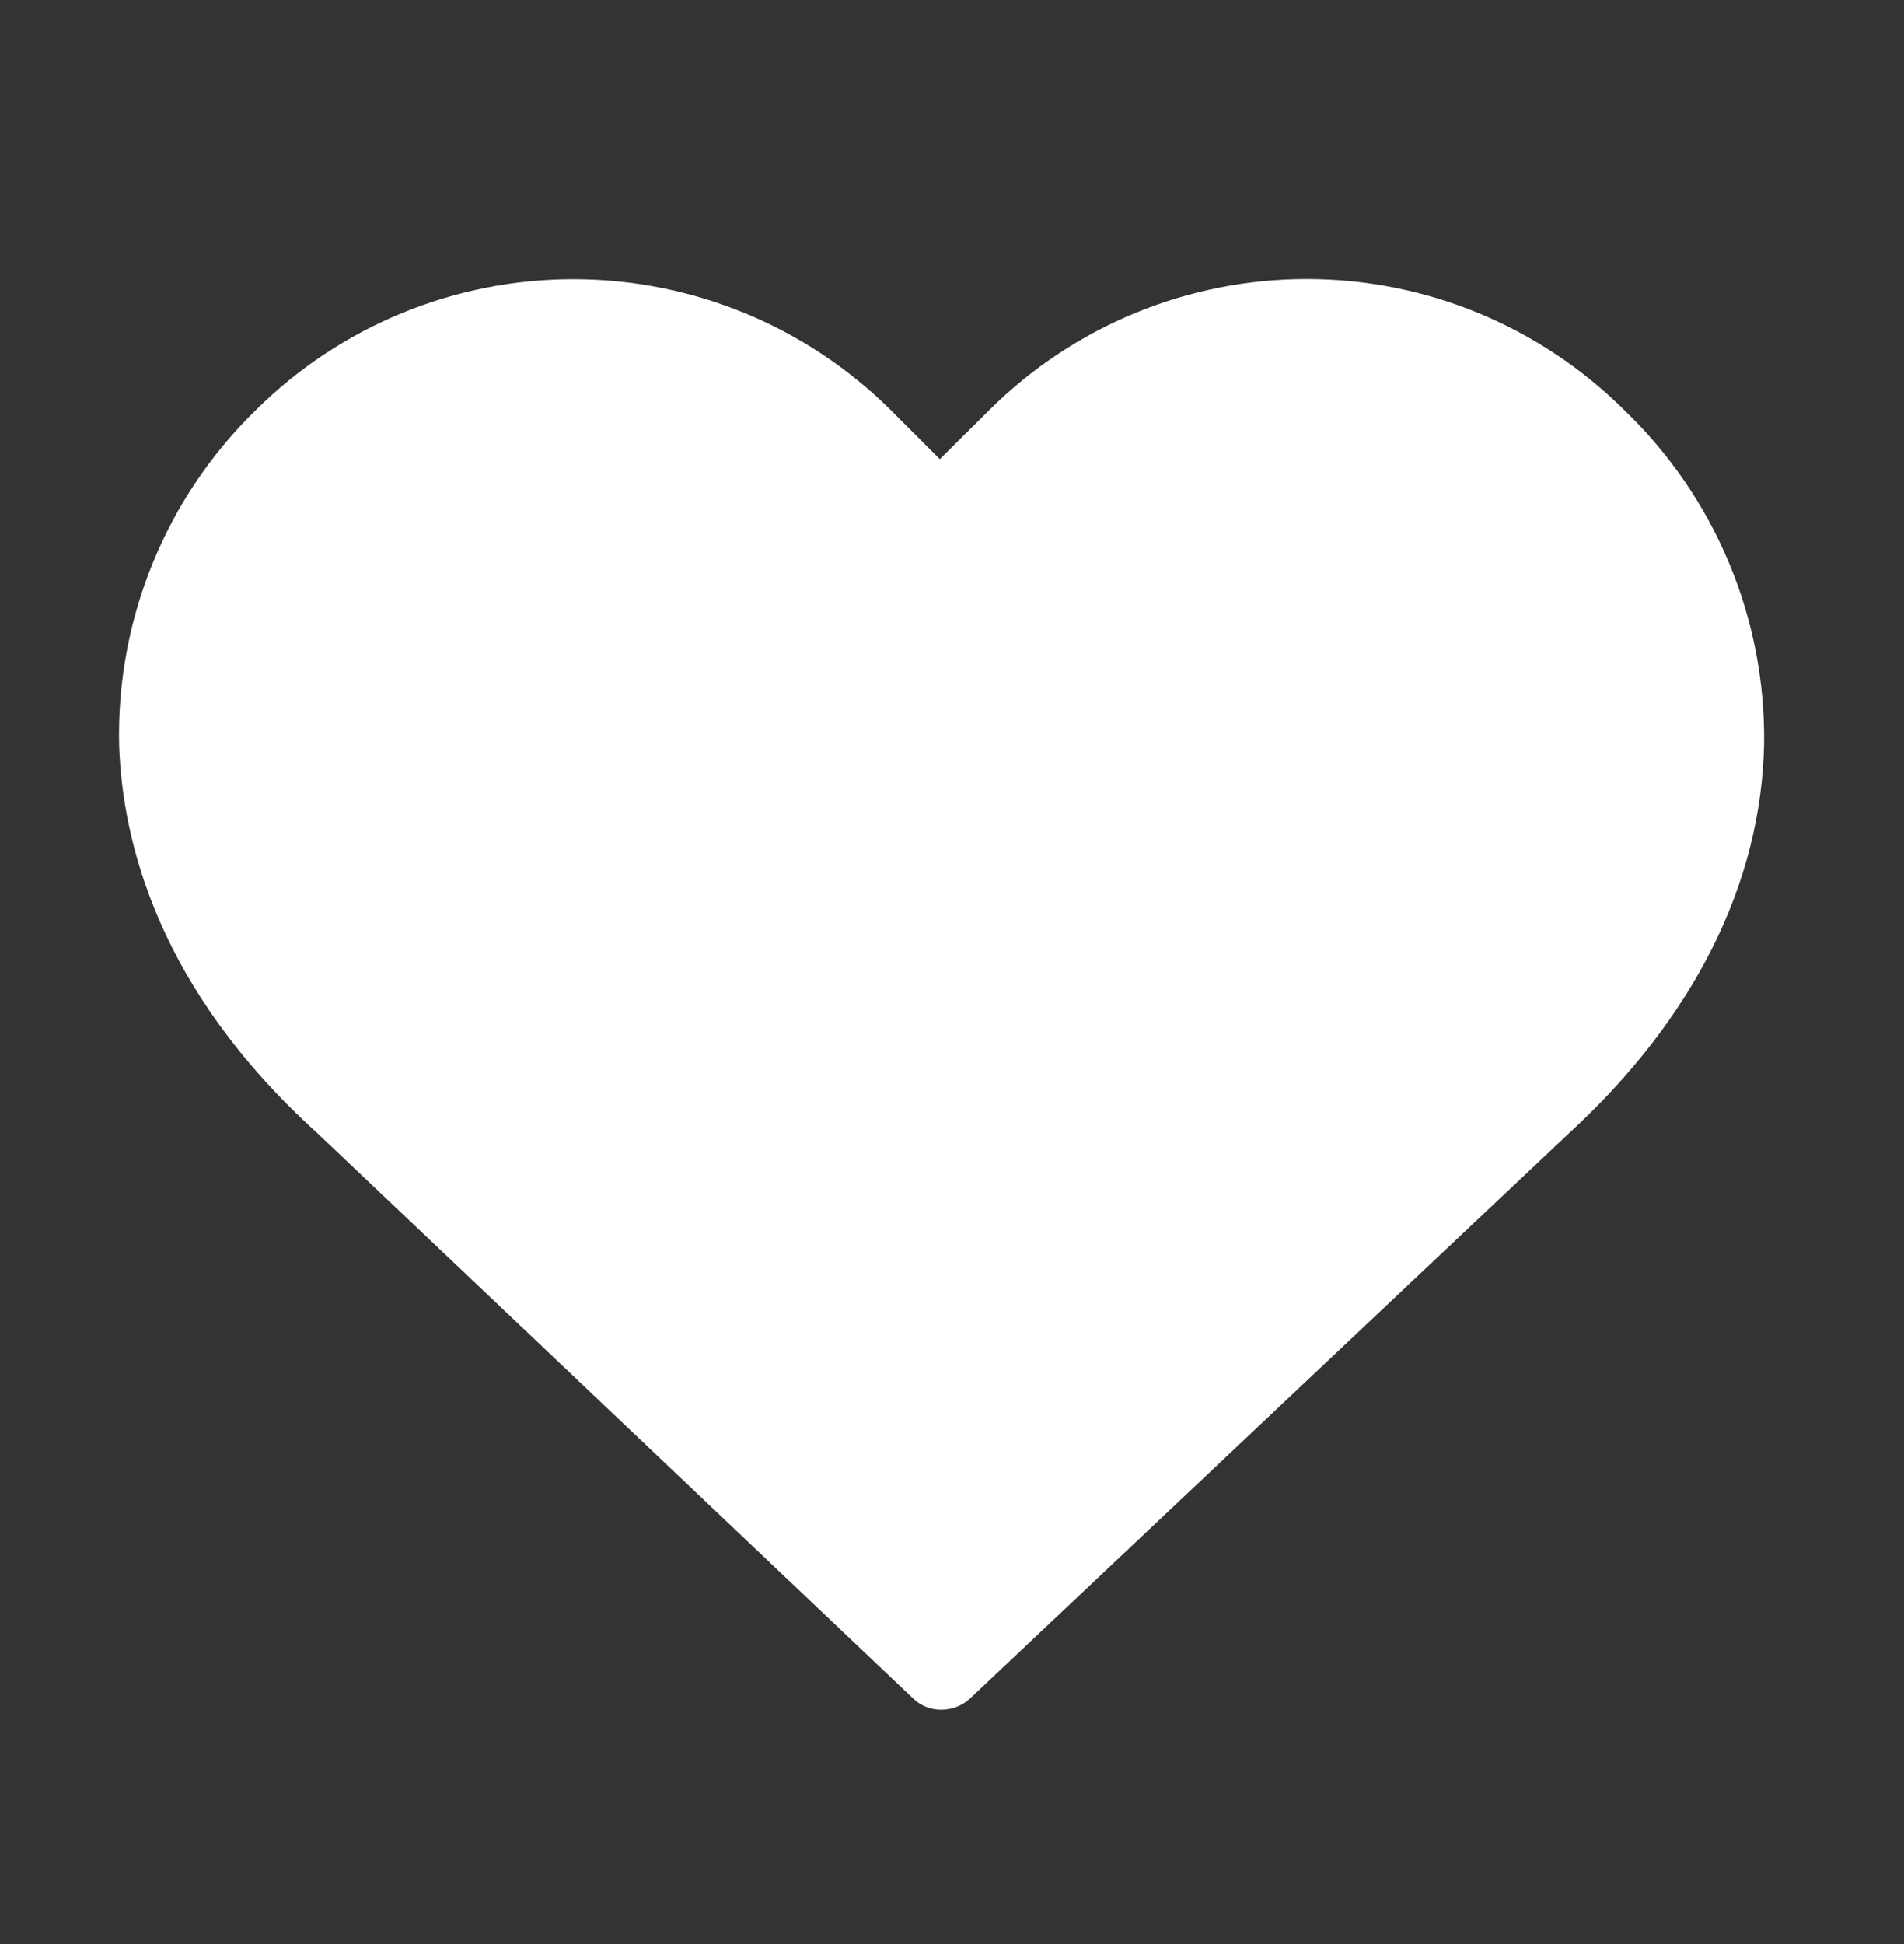 <svg width="48" height="49" viewBox="0 0 48 49" fill="none" xmlns="http://www.w3.org/2000/svg">
<rect x="0" y="0" width="48" height="49" fill="#333333" stroke="none"/>
<path d="M44.473 18.743C44.403 22.273 42.703 25.673 39.543 28.573L24.473 42.793C24.275 42.986 24.009 43.093 23.733 43.093C23.597 43.095 23.462 43.07 23.337 43.018C23.212 42.967 23.098 42.89 23.003 42.793L8.003 28.563C4.003 24.943 3.083 21.233 3.003 18.773C2.968 17.205 3.256 15.646 3.85 14.194C4.443 12.742 5.329 11.428 6.453 10.333C8.581 8.223 11.456 7.038 14.453 7.038C17.45 7.038 20.325 8.223 22.453 10.333L23.693 11.573L24.943 10.333C27.069 8.22 29.945 7.034 32.943 7.034C35.941 7.034 38.816 8.22 40.943 10.333C42.076 11.418 42.974 12.725 43.581 14.171C44.189 15.618 44.492 17.174 44.473 18.743Z" fill="#ffffff"/>
</svg>
